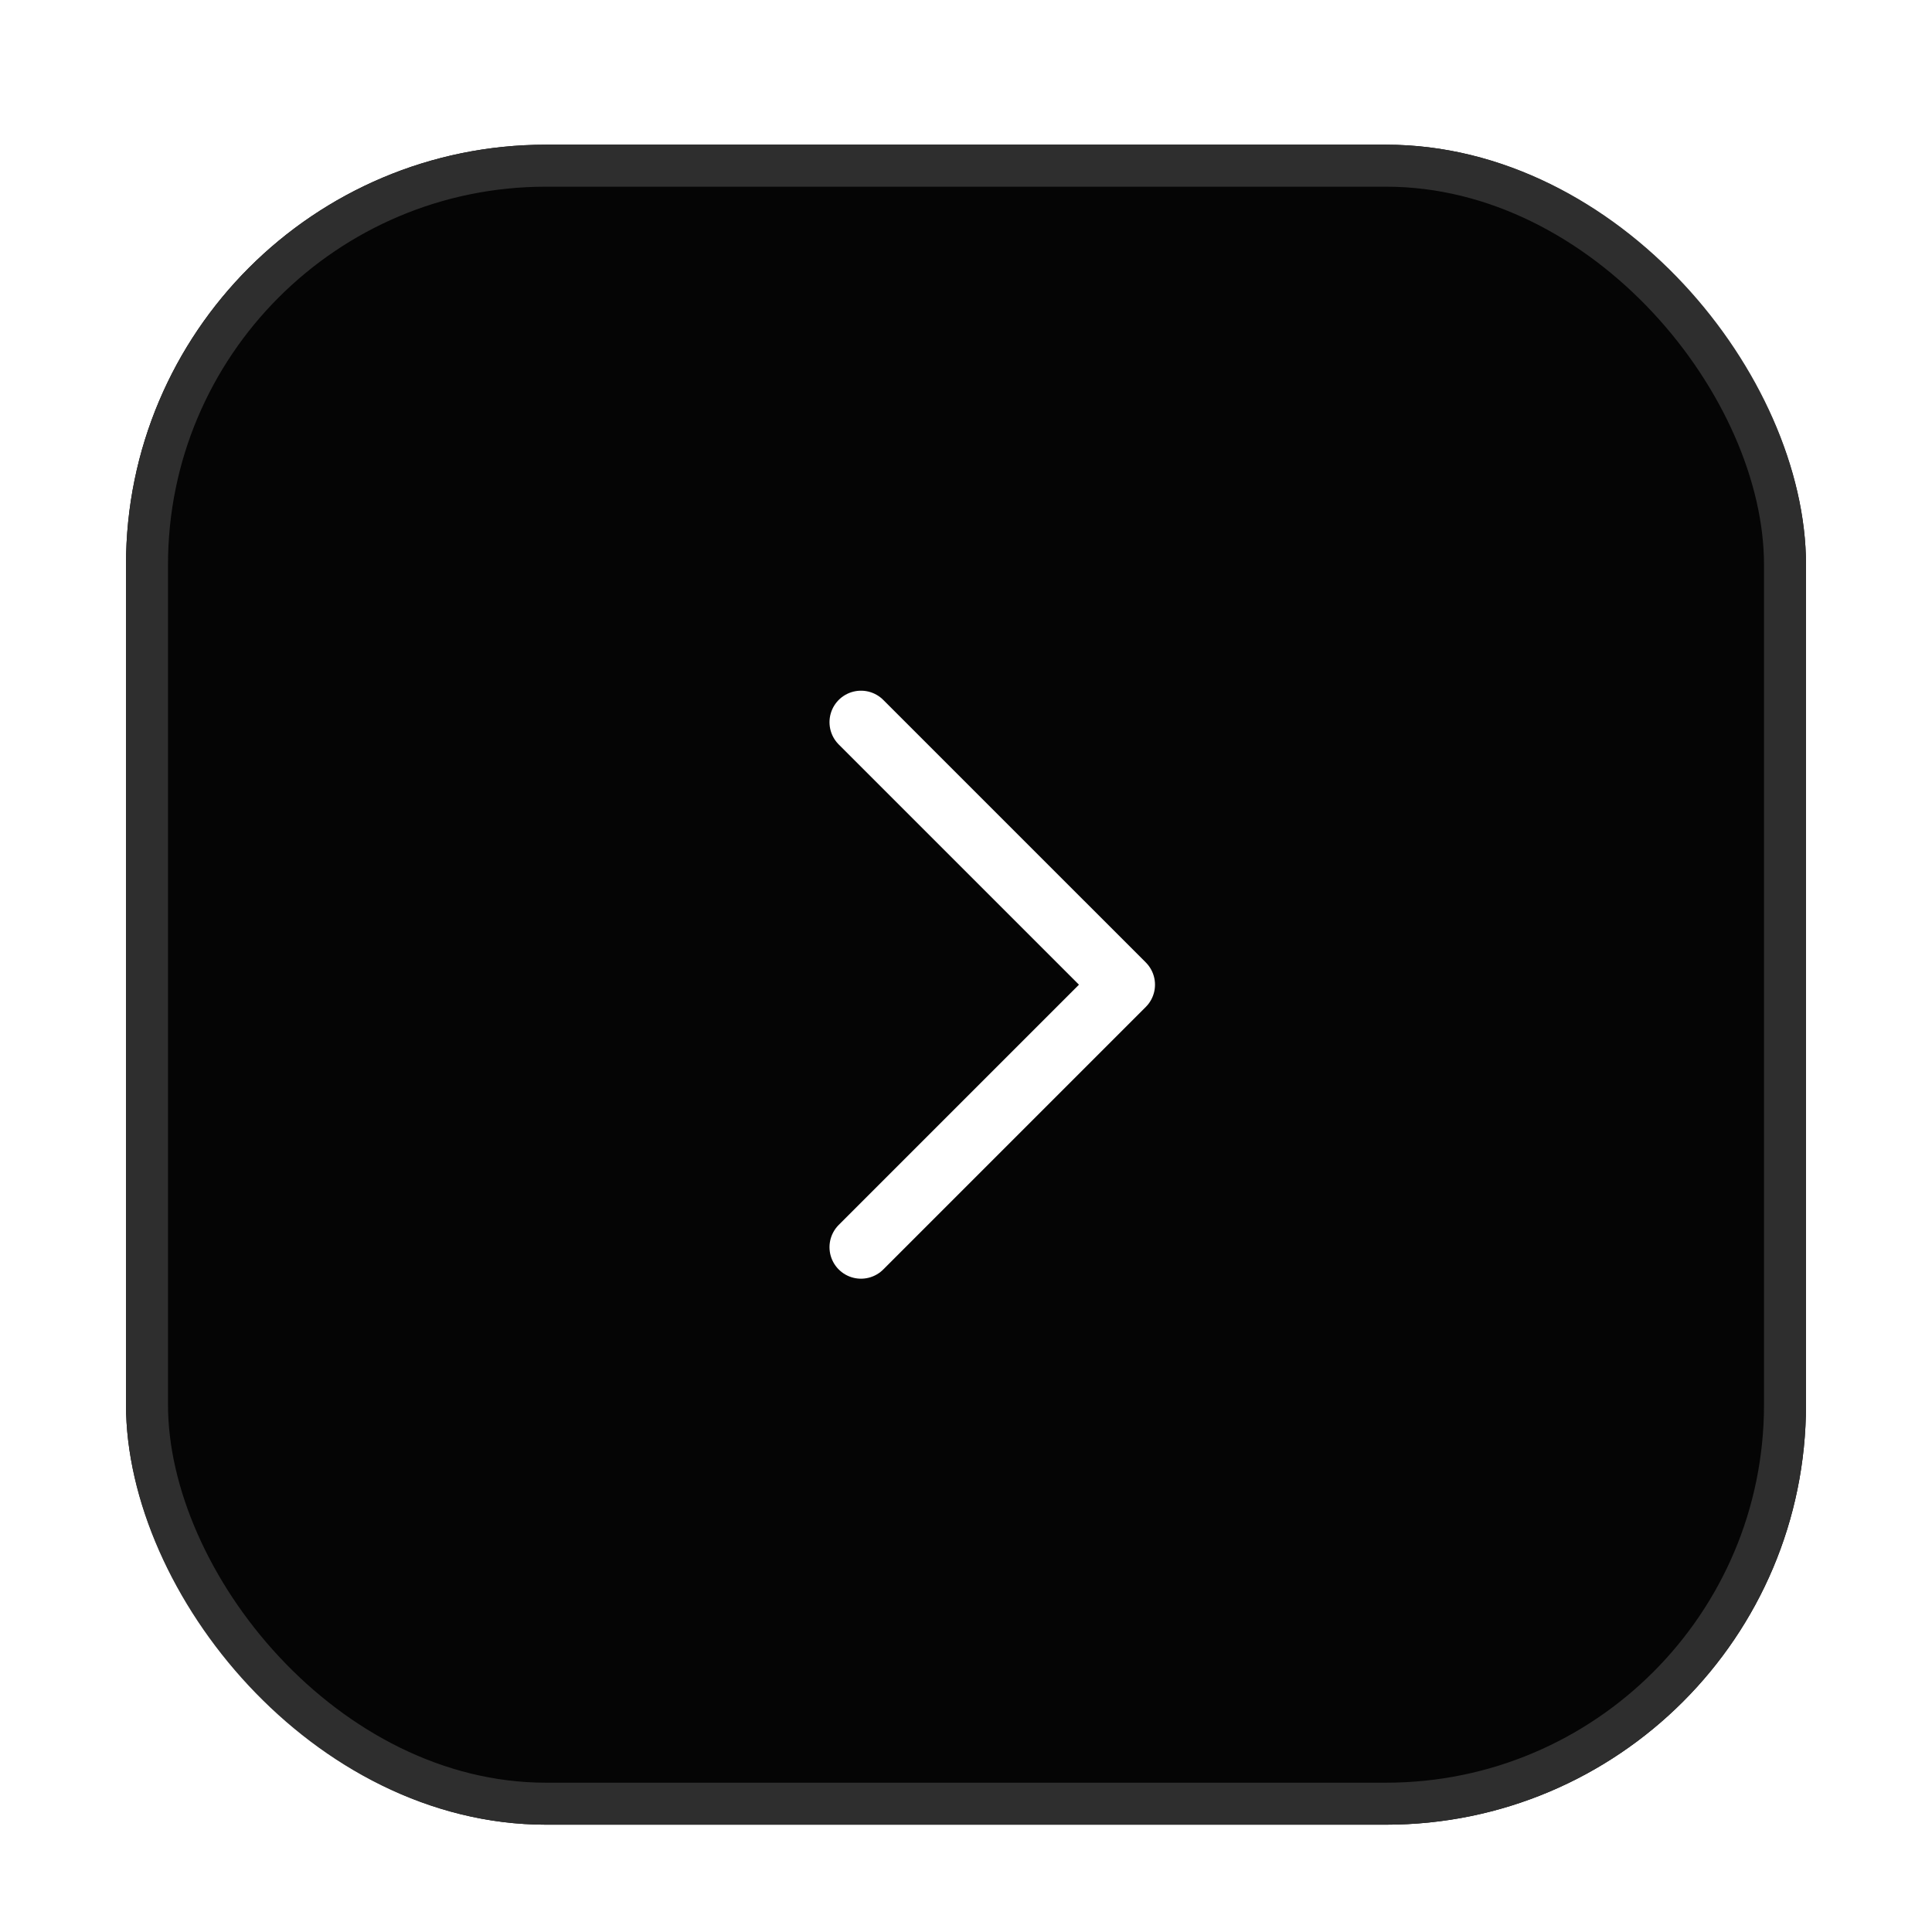 <svg width="46" height="46" viewBox="0 0 46 46" fill="none" xmlns="http://www.w3.org/2000/svg">
<g filter="url(#filter0_dd_4272_13023)">
<rect x="3" y="2" width="40" height="40" rx="10" fill="#050505"/>
<rect x="3.5" y="2.5" width="39" height="39" rx="9.5" stroke="#2E2E2E"/>
<path d="M20.5 15.75L26.75 22L20.5 28.25" stroke="white" stroke-width="1.5" stroke-linecap="round" stroke-linejoin="round"/>
</g>
<defs>
<filter id="filter0_dd_4272_13023" x="0.279" y="0.423" width="45.443" height="45.443" filterUnits="userSpaceOnUse" color-interpolation-filters="sRGB">
<feFlood flood-opacity="0" result="BackgroundImageFix"/>
<feColorMatrix in="SourceAlpha" type="matrix" values="0 0 0 0 0 0 0 0 0 0 0 0 0 0 0 0 0 0 127 0" result="hardAlpha"/>
<feMorphology radius="3" operator="erode" in="SourceAlpha" result="effect1_dropShadow_4272_13023"/>
<feOffset dy="1.144"/>
<feGaussianBlur stdDeviation="2.861"/>
<feComposite in2="hardAlpha" operator="out"/>
<feColorMatrix type="matrix" values="0 0 0 0 0 0 0 0 0 0 0 0 0 0 0 0 0 0 0.04 0"/>
<feBlend mode="normal" in2="BackgroundImageFix" result="effect1_dropShadow_4272_13023"/>
<feColorMatrix in="SourceAlpha" type="matrix" values="0 0 0 0 0 0 0 0 0 0 0 0 0 0 0 0 0 0 127 0" result="hardAlpha"/>
<feMorphology radius="1.5" operator="erode" in="SourceAlpha" result="effect2_dropShadow_4272_13023"/>
<feOffset dy="0.301"/>
<feGaussianBlur stdDeviation="0.753"/>
<feComposite in2="hardAlpha" operator="out"/>
<feColorMatrix type="matrix" values="0 0 0 0 0 0 0 0 0 0 0 0 0 0 0 0 0 0 0.08 0"/>
<feBlend mode="normal" in2="effect1_dropShadow_4272_13023" result="effect2_dropShadow_4272_13023"/>
<feBlend mode="normal" in="SourceGraphic" in2="effect2_dropShadow_4272_13023" result="shape"/>
</filter>
</defs>
</svg>
